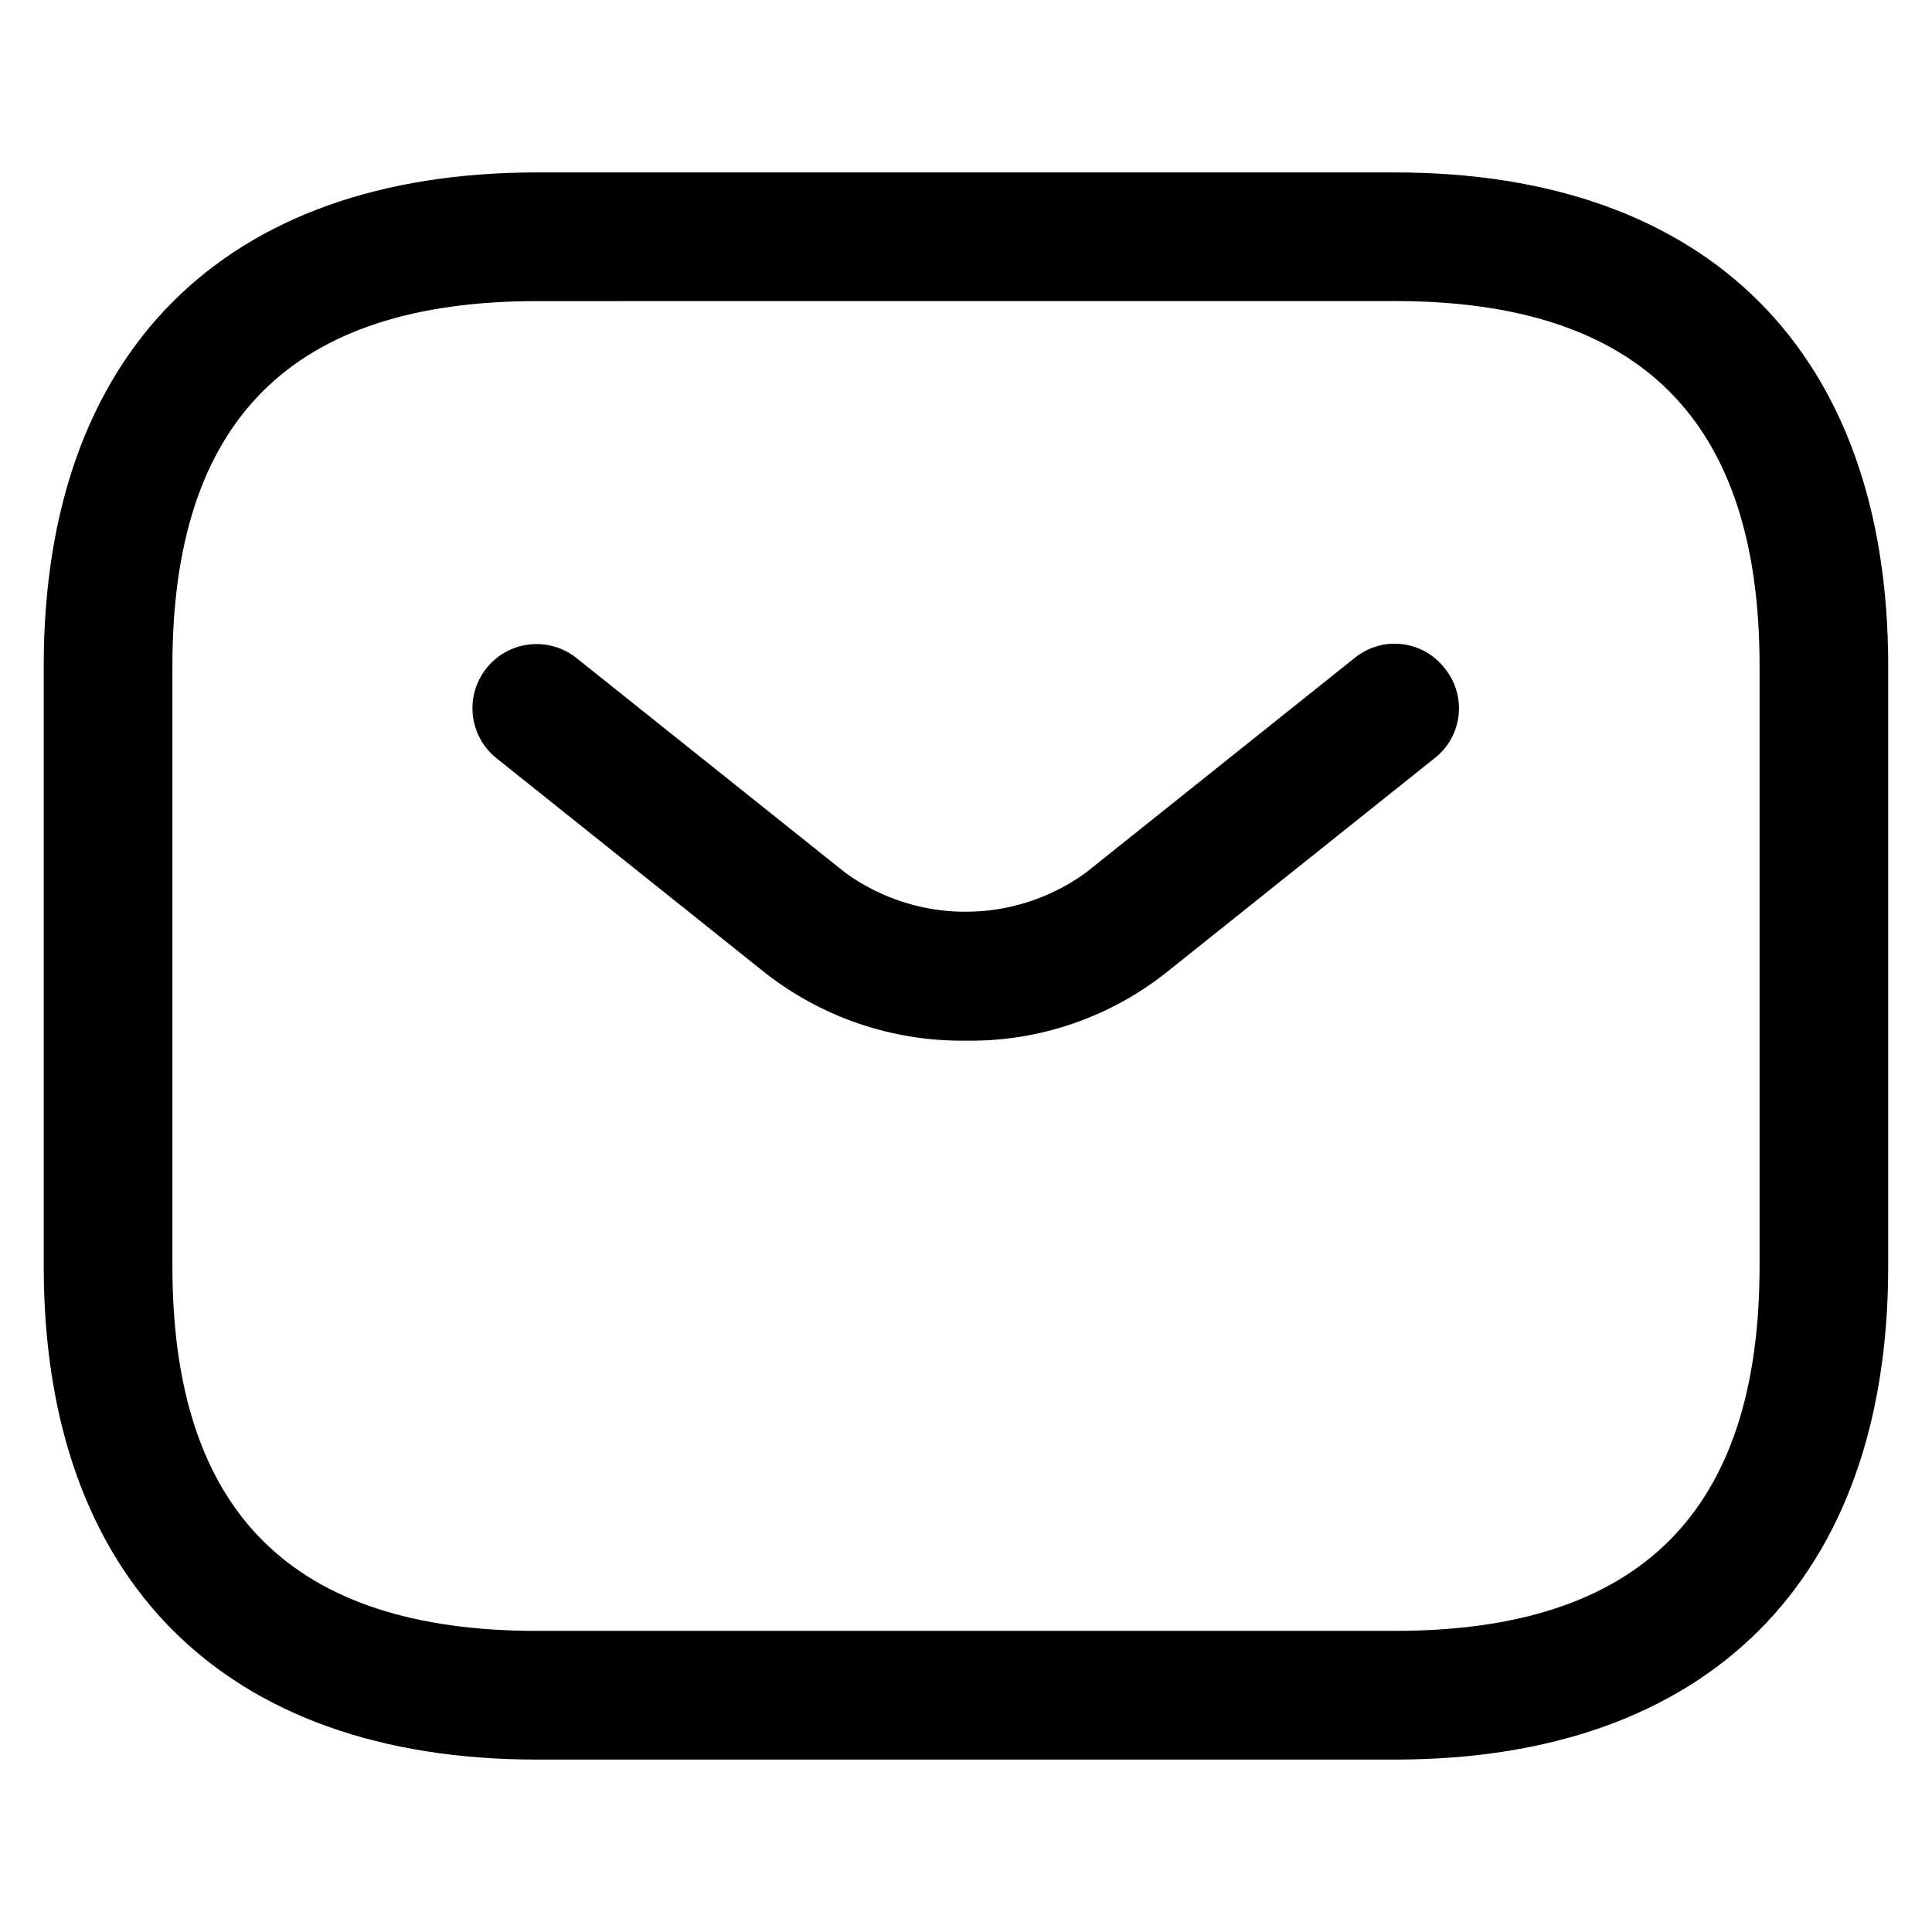 <?xml version="1.0" encoding="UTF-8"?>
<svg xmlns="http://www.w3.org/2000/svg" xmlns:xlink="http://www.w3.org/1999/xlink" width="132" height="132" viewBox="0 0 132 132">
  <defs>
    <clipPath id="clip-Contact-icoon">
      <rect width="132" height="132"></rect>
    </clipPath>
  </defs>
  <g id="Contact-icoon" clip-path="url(#clip-Contact-icoon)">
    <g id="vuesax_outline_sms" data-name="vuesax/outline/sms" transform="translate(2.988 11.781)">
      <g id="sms" transform="translate(0 0)">
        <path id="Vector" d="M92.319,108.439H33.7c-21.395,0-33.7-12.309-33.7-33.7V33.7C0,12.309,12.309,0,33.7,0H92.319c21.395,0,33.7,12.309,33.7,33.7V74.735C126.023,96.129,113.714,108.439,92.319,108.439ZM33.7,8.792C16.94,8.792,8.792,16.94,8.792,33.7V74.735C8.792,91.5,16.94,99.646,33.7,99.646H92.319c16.764,0,24.912-8.148,24.912-24.912V33.7c0-16.764-8.148-24.912-24.912-24.912Z" transform="translate(0 0)"></path>
        <path id="Vector-2" data-name="Vector" d="M33.72,27.115A21.789,21.789,0,0,1,20,22.484L1.657,7.83A4.38,4.38,0,0,1,7.108.972L25.455,15.626a13.986,13.986,0,0,0,16.471,0L60.272.972a4.326,4.326,0,0,1,6.155.7,4.326,4.326,0,0,1-.7,6.155L47.377,22.484A21.511,21.511,0,0,1,33.72,27.115Z" transform="translate(29.29 32.204)"></path>
      </g>
    </g>
  </g>
</svg>
